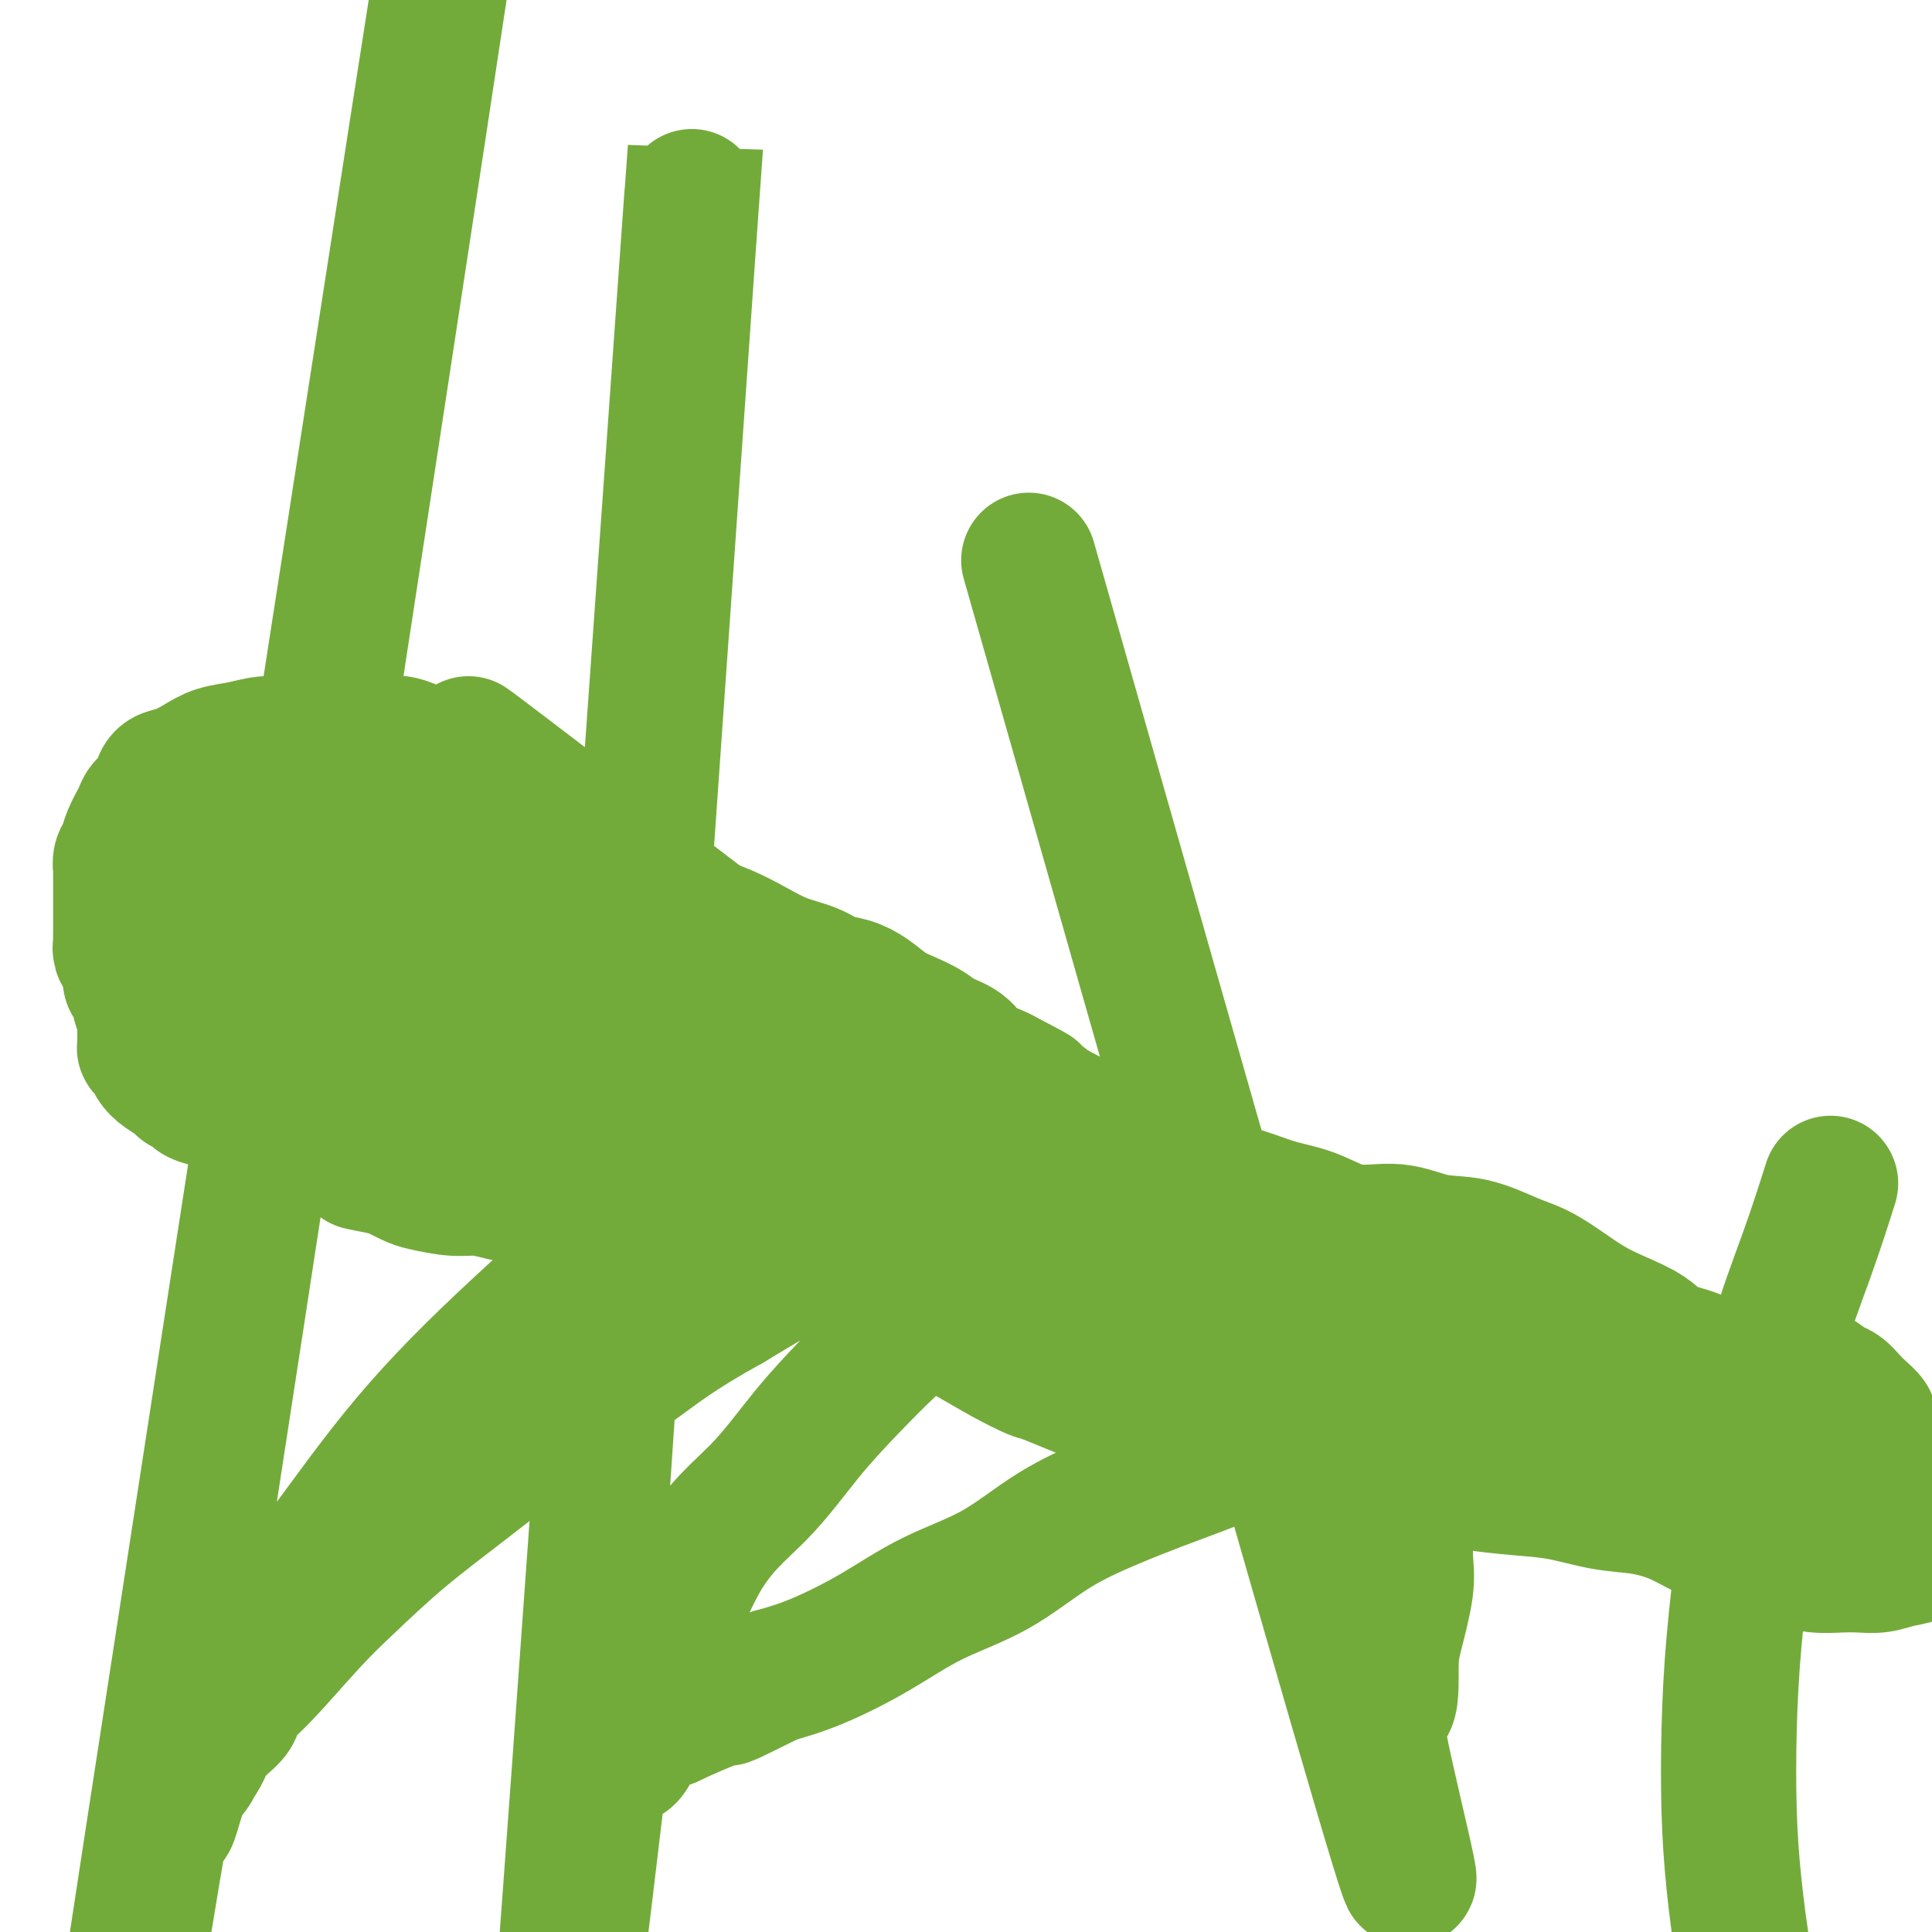 <svg viewBox='0 0 400 400' version='1.1' xmlns='http://www.w3.org/2000/svg' xmlns:xlink='http://www.w3.org/1999/xlink'><g fill='none' stroke='#73AB3A' stroke-width='6' stroke-linecap='round' stroke-linejoin='round'><path d='M27,190c1.009,-0.091 2.018,-0.183 3,0c0.982,0.183 1.938,0.640 3,1c1.062,0.360 2.228,0.622 3,1c0.772,0.378 1.148,0.871 2,1c0.852,0.129 2.181,-0.107 3,0c0.819,0.107 1.129,0.559 2,1c0.871,0.441 2.302,0.873 3,1c0.698,0.127 0.664,-0.050 1,0c0.336,0.050 1.043,0.328 2,1c0.957,0.672 2.163,1.738 3,2c0.837,0.262 1.306,-0.281 2,0c0.694,0.281 1.613,1.386 3,2c1.387,0.614 3.242,0.737 4,1c0.758,0.263 0.419,0.667 1,1c0.581,0.333 2.081,0.596 3,1c0.919,0.404 1.256,0.948 2,1c0.744,0.052 1.896,-0.387 3,0c1.104,0.387 2.162,1.599 3,2c0.838,0.401 1.457,-0.009 2,0c0.543,0.009 1.012,0.435 2,1c0.988,0.565 2.497,1.267 4,2c1.503,0.733 3.001,1.495 4,2c0.999,0.505 1.500,0.752 2,1'/><path d='M87,212c10.315,3.744 6.102,2.104 5,2c-1.102,-0.104 0.908,1.329 2,2c1.092,0.671 1.265,0.580 2,1c0.735,0.420 2.030,1.352 3,2c0.970,0.648 1.615,1.014 2,1c0.385,-0.014 0.510,-0.407 1,0c0.490,0.407 1.345,1.614 2,2c0.655,0.386 1.110,-0.047 2,0c0.890,0.047 2.216,0.576 3,1c0.784,0.424 1.028,0.743 2,1c0.972,0.257 2.672,0.450 4,1c1.328,0.550 2.283,1.456 3,2c0.717,0.544 1.195,0.727 2,1c0.805,0.273 1.938,0.637 3,1c1.062,0.363 2.052,0.723 3,1c0.948,0.277 1.854,0.469 3,1c1.146,0.531 2.532,1.402 4,2c1.468,0.598 3.017,0.923 4,1c0.983,0.077 1.398,-0.096 2,0c0.602,0.096 1.390,0.460 2,1c0.610,0.540 1.042,1.257 3,2c1.958,0.743 5.444,1.512 7,2c1.556,0.488 1.183,0.694 2,1c0.817,0.306 2.824,0.712 4,1c1.176,0.288 1.519,0.458 2,1c0.481,0.542 1.098,1.454 2,2c0.902,0.546 2.089,0.724 3,1c0.911,0.276 1.546,0.650 2,1c0.454,0.350 0.727,0.675 1,1'/><path d='M167,247c13.333,5.833 6.667,2.917 0,0'/></g>
<g fill='none' stroke='#73AB3A' stroke-width='28' stroke-linecap='round' stroke-linejoin='round'><path d='M33,185c-2.693,-0.956 -5.386,-1.912 1,0c6.386,1.912 21.852,6.690 29,9c7.148,2.310 5.980,2.150 7,3c1.020,0.850 4.229,2.709 7,4c2.771,1.291 5.102,2.015 8,3c2.898,0.985 6.361,2.230 9,3c2.639,0.770 4.453,1.063 7,2c2.547,0.937 5.828,2.516 8,4c2.172,1.484 3.237,2.872 5,4c1.763,1.128 4.224,1.995 6,3c1.776,1.005 2.867,2.147 4,3c1.133,0.853 2.309,1.418 3,2c0.691,0.582 0.897,1.181 2,2c1.103,0.819 3.103,1.858 5,3c1.897,1.142 3.691,2.386 5,3c1.309,0.614 2.134,0.598 3,1c0.866,0.402 1.771,1.224 3,2c1.229,0.776 2.780,1.508 4,2c1.220,0.492 2.110,0.746 3,1'/><path d='M152,239c8.379,4.770 3.827,1.695 3,1c-0.827,-0.695 2.070,0.991 4,2c1.930,1.009 2.894,1.342 4,2c1.106,0.658 2.353,1.642 3,2c0.647,0.358 0.692,0.089 3,1c2.308,0.911 6.879,3.003 9,4c2.121,0.997 1.791,0.899 3,1c1.209,0.101 3.957,0.399 6,1c2.043,0.601 3.383,1.504 5,2c1.617,0.496 3.512,0.584 5,1c1.488,0.416 2.568,1.161 4,2c1.432,0.839 3.215,1.772 5,3c1.785,1.228 3.574,2.751 5,4c1.426,1.249 2.491,2.222 4,3c1.509,0.778 3.463,1.360 5,2c1.537,0.640 2.658,1.340 4,2c1.342,0.660 2.907,1.282 5,2c2.093,0.718 4.714,1.533 6,2c1.286,0.467 1.235,0.588 2,1c0.765,0.412 2.344,1.116 4,2c1.656,0.884 3.387,1.948 5,3c1.613,1.052 3.108,2.093 5,3c1.892,0.907 4.180,1.681 6,3c1.820,1.319 3.171,3.182 5,4c1.829,0.818 4.136,0.589 6,1c1.864,0.411 3.287,1.461 5,2c1.713,0.539 3.717,0.567 6,1c2.283,0.433 4.845,1.270 7,2c2.155,0.730 3.901,1.351 6,2c2.099,0.649 4.549,1.324 7,2'/><path d='M299,302c7.126,1.769 6.442,1.192 8,1c1.558,-0.192 5.360,0.000 8,0c2.640,-0.000 4.120,-0.192 6,0c1.880,0.192 4.162,0.770 6,1c1.838,0.230 3.233,0.114 6,0c2.767,-0.114 6.907,-0.227 9,0c2.093,0.227 2.139,0.793 3,1c0.861,0.207 2.537,0.056 4,0c1.463,-0.056 2.712,-0.016 4,0c1.288,0.016 2.613,0.007 4,0c1.387,-0.007 2.836,-0.012 4,0c1.164,0.012 2.043,0.042 3,0c0.957,-0.042 1.991,-0.154 3,0c1.009,0.154 1.993,0.576 3,1c1.007,0.424 2.038,0.850 3,1c0.962,0.150 1.854,0.025 3,0c1.146,-0.025 2.547,0.050 4,0c1.453,-0.050 2.957,-0.224 4,0c1.043,0.224 1.625,0.844 3,1c1.375,0.156 3.543,-0.154 5,0c1.457,0.154 2.202,0.773 3,1c0.798,0.227 1.649,0.064 3,0c1.351,-0.064 3.202,-0.027 4,0c0.798,0.027 0.543,0.046 1,0c0.457,-0.046 1.625,-0.156 2,0c0.375,0.156 -0.043,0.578 0,1c0.043,0.422 0.548,0.845 1,1c0.452,0.155 0.853,0.042 1,0c0.147,-0.042 0.042,-0.012 0,0c-0.042,0.012 -0.021,0.006 0,0'/><path d='M407,311c6.182,1.172 1.637,1.100 0,1c-1.637,-0.100 -0.366,-0.230 0,0c0.366,0.230 -0.173,0.821 -1,2c-0.827,1.179 -1.943,2.947 -3,4c-1.057,1.053 -2.057,1.393 -3,2c-0.943,0.607 -1.829,1.483 -3,2c-1.171,0.517 -2.626,0.675 -4,1c-1.374,0.325 -2.667,0.816 -4,1c-1.333,0.184 -2.708,0.061 -4,0c-1.292,-0.061 -2.503,-0.060 -4,0c-1.497,0.060 -3.281,0.179 -5,0c-1.719,-0.179 -3.374,-0.656 -5,-1c-1.626,-0.344 -3.223,-0.554 -5,-1c-1.777,-0.446 -3.735,-1.127 -6,-2c-2.265,-0.873 -4.836,-1.940 -7,-3c-2.164,-1.060 -3.919,-2.115 -6,-3c-2.081,-0.885 -4.487,-1.599 -7,-2c-2.513,-0.401 -5.131,-0.489 -8,-1c-2.869,-0.511 -5.988,-1.446 -9,-2c-3.012,-0.554 -5.917,-0.726 -9,-1c-3.083,-0.274 -6.343,-0.650 -9,-1c-2.657,-0.350 -4.712,-0.675 -7,-1c-2.288,-0.325 -4.808,-0.650 -7,-1c-2.192,-0.350 -4.054,-0.726 -6,-1c-1.946,-0.274 -3.975,-0.444 -6,-1c-2.025,-0.556 -4.045,-1.496 -6,-2c-1.955,-0.504 -3.844,-0.573 -6,-1c-2.156,-0.427 -4.578,-1.214 -7,-2'/><path d='M260,298c-13.459,-2.296 -7.108,-1.035 -6,-1c1.108,0.035 -3.028,-1.154 -6,-2c-2.972,-0.846 -4.782,-1.349 -7,-2c-2.218,-0.651 -4.846,-1.450 -7,-2c-2.154,-0.550 -3.835,-0.850 -7,-2c-3.165,-1.150 -7.814,-3.151 -10,-4c-2.186,-0.849 -1.909,-0.548 -3,-1c-1.091,-0.452 -3.550,-1.658 -6,-3c-2.450,-1.342 -4.891,-2.820 -7,-4c-2.109,-1.180 -3.886,-2.063 -6,-3c-2.114,-0.937 -4.567,-1.928 -7,-3c-2.433,-1.072 -4.848,-2.227 -7,-3c-2.152,-0.773 -4.040,-1.166 -6,-2c-1.960,-0.834 -3.990,-2.111 -6,-3c-2.010,-0.889 -3.999,-1.390 -6,-2c-2.001,-0.610 -4.015,-1.329 -6,-2c-1.985,-0.671 -3.941,-1.293 -6,-2c-2.059,-0.707 -4.219,-1.499 -6,-2c-1.781,-0.501 -3.182,-0.712 -5,-1c-1.818,-0.288 -4.052,-0.655 -6,-1c-1.948,-0.345 -3.609,-0.670 -5,-1c-1.391,-0.330 -2.513,-0.666 -4,-1c-1.487,-0.334 -3.338,-0.668 -5,-1c-1.662,-0.332 -3.134,-0.662 -5,-1c-1.866,-0.338 -4.124,-0.682 -6,-1c-1.876,-0.318 -3.369,-0.609 -5,-1c-1.631,-0.391 -3.401,-0.881 -5,-1c-1.599,-0.119 -3.026,0.133 -5,0c-1.974,-0.133 -4.493,-0.651 -6,-1c-1.507,-0.349 -2.002,-0.528 -3,-1c-0.998,-0.472 -2.499,-1.236 -4,-2'/><path d='M81,242c-10.615,-2.145 -5.154,-1.006 -4,-1c1.154,0.006 -2.001,-1.121 -4,-2c-1.999,-0.879 -2.842,-1.511 -4,-2c-1.158,-0.489 -2.629,-0.834 -5,-2c-2.371,-1.166 -5.641,-3.153 -8,-4c-2.359,-0.847 -3.807,-0.556 -5,-1c-1.193,-0.444 -2.131,-1.625 -3,-2c-0.869,-0.375 -1.670,0.055 -3,0c-1.330,-0.055 -3.189,-0.595 -4,-1c-0.811,-0.405 -0.574,-0.675 -1,-1c-0.426,-0.325 -1.514,-0.707 -2,-1c-0.486,-0.293 -0.369,-0.499 -1,-1c-0.631,-0.501 -2.012,-1.296 -3,-2c-0.988,-0.704 -1.585,-1.316 -2,-2c-0.415,-0.684 -0.647,-1.442 -1,-2c-0.353,-0.558 -0.827,-0.918 -1,-1c-0.173,-0.082 -0.046,0.115 0,0c0.046,-0.115 0.012,-0.541 0,-1c-0.012,-0.459 -0.002,-0.952 0,-1c0.002,-0.048 -0.003,0.349 0,0c0.003,-0.349 0.016,-1.444 0,-2c-0.016,-0.556 -0.059,-0.573 0,-1c0.059,-0.427 0.222,-1.266 0,-2c-0.222,-0.734 -0.829,-1.365 -1,-2c-0.171,-0.635 0.095,-1.275 0,-2c-0.095,-0.725 -0.551,-1.534 -1,-2c-0.449,-0.466 -0.890,-0.587 -1,-1c-0.110,-0.413 0.111,-1.118 0,-2c-0.111,-0.882 -0.556,-1.941 -1,-3'/><path d='M26,198c-1.464,-3.844 -1.124,-1.454 -1,-1c0.124,0.454 0.033,-1.026 0,-2c-0.033,-0.974 -0.009,-1.441 0,-2c0.009,-0.559 0.002,-1.212 0,-2c-0.002,-0.788 -0.001,-1.713 0,-3c0.001,-1.287 0.000,-2.935 0,-4c-0.000,-1.065 -0.001,-1.545 0,-2c0.001,-0.455 0.004,-0.884 0,-1c-0.004,-0.116 -0.013,0.080 0,0c0.013,-0.080 0.049,-0.438 0,-1c-0.049,-0.562 -0.183,-1.330 0,-2c0.183,-0.670 0.683,-1.243 1,-2c0.317,-0.757 0.453,-1.697 1,-3c0.547,-1.303 1.507,-2.969 2,-4c0.493,-1.031 0.518,-1.427 1,-2c0.482,-0.573 1.419,-1.322 2,-2c0.581,-0.678 0.804,-1.285 1,-2c0.196,-0.715 0.365,-1.539 1,-2c0.635,-0.461 1.735,-0.558 3,-1c1.265,-0.442 2.694,-1.229 4,-2c1.306,-0.771 2.490,-1.527 4,-2c1.510,-0.473 3.347,-0.663 5,-1c1.653,-0.337 3.123,-0.822 5,-1c1.877,-0.178 4.160,-0.050 6,0c1.840,0.050 3.237,0.020 5,0c1.763,-0.020 3.893,-0.031 6,0c2.107,0.031 4.192,0.102 6,0c1.808,-0.102 3.340,-0.378 5,0c1.660,0.378 3.447,1.409 5,2c1.553,0.591 2.872,0.740 4,1c1.128,0.260 2.064,0.630 3,1'/><path d='M95,158c2.156,1.037 1.545,1.630 2,2c0.455,0.370 1.975,0.518 3,1c1.025,0.482 1.554,1.299 2,2c0.446,0.701 0.810,1.285 2,2c1.190,0.715 3.207,1.560 4,2c0.793,0.440 0.361,0.475 1,1c0.639,0.525 2.348,1.541 3,2c0.652,0.459 0.246,0.363 1,1c0.754,0.637 2.668,2.008 4,3c1.332,0.992 2.081,1.606 3,2c0.919,0.394 2.009,0.569 3,1c0.991,0.431 1.885,1.116 3,2c1.115,0.884 2.453,1.965 4,3c1.547,1.035 3.304,2.023 5,3c1.696,0.977 3.330,1.942 5,3c1.670,1.058 3.377,2.208 5,3c1.623,0.792 3.161,1.224 5,2c1.839,0.776 3.979,1.895 6,3c2.021,1.105 3.923,2.196 6,3c2.077,0.804 4.330,1.321 6,2c1.670,0.679 2.757,1.519 4,2c1.243,0.481 2.644,0.604 4,1c1.356,0.396 2.669,1.065 4,2c1.331,0.935 2.681,2.136 4,3c1.319,0.864 2.606,1.390 4,2c1.394,0.610 2.895,1.305 4,2c1.105,0.695 1.816,1.391 3,2c1.184,0.609 2.843,1.132 4,2c1.157,0.868 1.811,2.080 3,3c1.189,0.920 2.911,1.549 4,2c1.089,0.451 1.544,0.726 2,1'/><path d='M208,223c10.271,5.294 4.450,2.528 3,2c-1.450,-0.528 1.472,1.181 3,2c1.528,0.819 1.661,0.747 2,1c0.339,0.253 0.884,0.830 3,2c2.116,1.170 5.804,2.932 8,4c2.196,1.068 2.901,1.441 4,2c1.099,0.559 2.592,1.305 4,2c1.408,0.695 2.731,1.341 4,2c1.269,0.659 2.483,1.332 4,2c1.517,0.668 3.337,1.332 5,2c1.663,0.668 3.168,1.340 5,2c1.832,0.660 3.989,1.310 6,2c2.011,0.690 3.876,1.422 6,2c2.124,0.578 4.508,1.004 7,2c2.492,0.996 5.093,2.564 8,3c2.907,0.436 6.121,-0.260 9,0c2.879,0.260 5.423,1.475 8,2c2.577,0.525 5.188,0.360 8,1c2.812,0.640 5.825,2.086 8,3c2.175,0.914 3.513,1.297 5,2c1.487,0.703 3.123,1.725 5,3c1.877,1.275 3.995,2.802 6,4c2.005,1.198 3.897,2.069 6,3c2.103,0.931 4.418,1.924 6,3c1.582,1.076 2.431,2.236 4,3c1.569,0.764 3.860,1.133 6,2c2.140,0.867 4.130,2.232 6,3c1.870,0.768 3.619,0.937 5,1c1.381,0.063 2.395,0.018 4,0c1.605,-0.018 3.803,-0.009 6,0'/><path d='M372,285c3.070,0.043 3.245,-0.351 4,0c0.755,0.351 2.091,1.446 3,2c0.909,0.554 1.392,0.569 2,1c0.608,0.431 1.341,1.280 2,2c0.659,0.720 1.246,1.310 2,2c0.754,0.690 1.677,1.479 2,2c0.323,0.521 0.046,0.774 0,1c-0.046,0.226 0.140,0.427 0,1c-0.140,0.573 -0.606,1.520 -1,2c-0.394,0.480 -0.717,0.495 -2,1c-1.283,0.505 -3.525,1.500 -6,2c-2.475,0.500 -5.181,0.506 -8,0c-2.819,-0.506 -5.751,-1.524 -9,-2c-3.249,-0.476 -6.817,-0.410 -10,-1c-3.183,-0.590 -5.982,-1.837 -9,-3c-3.018,-1.163 -6.256,-2.244 -9,-3c-2.744,-0.756 -4.993,-1.188 -8,-2c-3.007,-0.812 -6.771,-2.003 -10,-3c-3.229,-0.997 -5.922,-1.801 -9,-3c-3.078,-1.199 -6.543,-2.792 -10,-4c-3.457,-1.208 -6.908,-2.029 -10,-3c-3.092,-0.971 -5.825,-2.091 -9,-3c-3.175,-0.909 -6.792,-1.608 -10,-2c-3.208,-0.392 -6.008,-0.478 -9,-1c-2.992,-0.522 -6.175,-1.480 -9,-2c-2.825,-0.520 -5.293,-0.603 -8,-1c-2.707,-0.397 -5.652,-1.107 -8,-2c-2.348,-0.893 -4.099,-1.969 -6,-3c-1.901,-1.031 -3.950,-2.015 -6,-3'/><path d='M221,260c-20.942,-6.311 -8.298,-3.088 -5,-3c3.298,0.088 -2.751,-2.957 -6,-5c-3.249,-2.043 -3.699,-3.082 -5,-4c-1.301,-0.918 -3.452,-1.715 -7,-4c-3.548,-2.285 -8.494,-6.059 -11,-8c-2.506,-1.941 -2.572,-2.050 -5,-3c-2.428,-0.950 -7.217,-2.743 -11,-4c-3.783,-1.257 -6.562,-1.979 -10,-3c-3.438,-1.021 -7.537,-2.342 -11,-4c-3.463,-1.658 -6.289,-3.655 -9,-5c-2.711,-1.345 -5.308,-2.038 -8,-3c-2.692,-0.962 -5.480,-2.192 -8,-3c-2.520,-0.808 -4.772,-1.193 -7,-2c-2.228,-0.807 -4.432,-2.035 -7,-3c-2.568,-0.965 -5.498,-1.666 -8,-2c-2.502,-0.334 -4.574,-0.301 -7,-1c-2.426,-0.699 -5.206,-2.131 -7,-3c-1.794,-0.869 -2.601,-1.176 -4,-2c-1.399,-0.824 -3.391,-2.164 -5,-3c-1.609,-0.836 -2.834,-1.167 -4,-2c-1.166,-0.833 -2.272,-2.169 -4,-3c-1.728,-0.831 -4.077,-1.159 -6,-2c-1.923,-0.841 -3.420,-2.197 -5,-3c-1.580,-0.803 -3.243,-1.052 -5,-1c-1.757,0.052 -3.608,0.406 -5,0c-1.392,-0.406 -2.323,-1.573 -3,-2c-0.677,-0.427 -1.098,-0.114 -2,0c-0.902,0.114 -2.283,0.031 -3,0c-0.717,-0.031 -0.770,-0.008 -1,0c-0.230,0.008 -0.637,0.002 -1,0c-0.363,-0.002 -0.681,-0.001 -1,0'/><path d='M40,182c-3.269,-0.533 -0.940,-0.366 0,0c0.940,0.366 0.493,0.933 0,2c-0.493,1.067 -1.031,2.636 0,5c1.031,2.364 3.630,5.523 5,8c1.370,2.477 1.511,4.271 8,7c6.489,2.729 19.326,6.392 27,8c7.674,1.608 10.185,1.160 14,1c3.815,-0.160 8.934,-0.032 13,0c4.066,0.032 7.079,-0.033 10,0c2.921,0.033 5.751,0.164 8,0c2.249,-0.164 3.918,-0.623 5,-1c1.082,-0.377 1.579,-0.673 2,-1c0.421,-0.327 0.768,-0.685 1,-2c0.232,-1.315 0.350,-3.589 0,-5c-0.350,-1.411 -1.167,-1.961 -5,-4c-3.833,-2.039 -10.681,-5.566 -14,-7c-3.319,-1.434 -3.109,-0.774 -6,-1c-2.891,-0.226 -8.882,-1.339 -14,-2c-5.118,-0.661 -9.363,-0.870 -14,-1c-4.637,-0.130 -9.665,-0.180 -14,0c-4.335,0.180 -7.976,0.590 -11,1c-3.024,0.410 -5.432,0.820 -7,1c-1.568,0.180 -2.298,0.129 -3,0c-0.702,-0.129 -1.376,-0.336 -1,0c0.376,0.336 1.802,1.214 4,2c2.198,0.786 5.169,1.481 9,2c3.831,0.519 8.523,0.863 13,1c4.477,0.137 8.738,0.069 13,0'/><path d='M83,196c8.431,0.629 10.508,-0.299 14,-1c3.492,-0.701 8.401,-1.175 12,-2c3.599,-0.825 5.890,-2.001 8,-3c2.110,-0.999 4.038,-1.820 5,-2c0.962,-0.180 0.958,0.283 1,-1c0.042,-1.283 0.129,-4.310 0,-6c-0.129,-1.690 -0.473,-2.044 -2,-3c-1.527,-0.956 -4.235,-2.515 -8,-4c-3.765,-1.485 -8.587,-2.895 -14,-3c-5.413,-0.105 -11.418,1.096 -17,2c-5.582,0.904 -10.742,1.510 -15,2c-4.258,0.490 -7.614,0.862 -10,1c-2.386,0.138 -3.802,0.041 -5,0c-1.198,-0.041 -2.180,-0.026 -3,0c-0.820,0.026 -1.480,0.063 -2,0c-0.520,-0.063 -0.902,-0.225 -1,0c-0.098,0.225 0.086,0.836 0,1c-0.086,0.164 -0.444,-0.121 0,1c0.444,1.121 1.690,3.647 4,6c2.310,2.353 5.683,4.533 9,7c3.317,2.467 6.579,5.221 11,7c4.421,1.779 10.001,2.583 15,4c4.999,1.417 9.418,3.449 14,5c4.582,1.551 9.329,2.622 13,4c3.671,1.378 6.268,3.062 9,4c2.732,0.938 5.601,1.130 8,2c2.399,0.870 4.328,2.418 6,3c1.672,0.582 3.087,0.197 4,0c0.913,-0.197 1.323,-0.207 2,0c0.677,0.207 1.622,0.631 3,0c1.378,-0.631 3.189,-2.315 5,-4'/><path d='M149,216c2.831,-1.243 2.907,-2.351 4,-3c1.093,-0.649 3.201,-0.839 5,-1c1.799,-0.161 3.287,-0.292 5,0c1.713,0.292 3.650,1.007 6,2c2.350,0.993 5.113,2.265 7,3c1.887,0.735 2.900,0.933 5,3c2.100,2.067 5.288,6.005 7,8c1.712,1.995 1.948,2.048 2,2c0.052,-0.048 -0.079,-0.198 0,0c0.079,0.198 0.370,0.745 -1,1c-1.370,0.255 -4.401,0.220 -8,0c-3.599,-0.220 -7.768,-0.625 -13,-1c-5.232,-0.375 -11.528,-0.719 -18,-1c-6.472,-0.281 -13.122,-0.499 -19,-1c-5.878,-0.501 -10.985,-1.285 -16,-2c-5.015,-0.715 -9.938,-1.361 -14,-2c-4.062,-0.639 -7.264,-1.270 -10,-2c-2.736,-0.730 -5.007,-1.561 -7,-2c-1.993,-0.439 -3.708,-0.488 -5,0c-1.292,0.488 -2.160,1.514 -3,2c-0.840,0.486 -1.653,0.433 -2,1c-0.347,0.567 -0.228,1.753 0,3c0.228,1.247 0.566,2.556 2,4c1.434,1.444 3.964,3.022 7,4c3.036,0.978 6.578,1.355 10,2c3.422,0.645 6.724,1.557 11,2c4.276,0.443 9.528,0.418 14,0c4.472,-0.418 8.166,-1.228 12,-2c3.834,-0.772 7.810,-1.506 11,-2c3.190,-0.494 5.595,-0.747 8,-1'/><path d='M149,233c8.170,-0.773 6.096,-0.207 6,0c-0.096,0.207 1.788,0.054 3,0c1.212,-0.054 1.754,-0.011 2,0c0.246,0.011 0.197,-0.011 0,0c-0.197,0.011 -0.542,0.055 -1,0c-0.458,-0.055 -1.028,-0.211 -3,0c-1.972,0.211 -5.345,0.787 -9,1c-3.655,0.213 -7.593,0.061 -12,0c-4.407,-0.061 -9.282,-0.031 -14,0c-4.718,0.031 -9.280,0.065 -14,0c-4.720,-0.065 -9.600,-0.228 -14,-1c-4.400,-0.772 -8.321,-2.154 -12,-3c-3.679,-0.846 -7.116,-1.155 -10,-2c-2.884,-0.845 -5.216,-2.227 -7,-3c-1.784,-0.773 -3.019,-0.939 -4,-1c-0.981,-0.061 -1.709,-0.017 -2,0c-0.291,0.017 -0.146,0.009 0,0'/><path d='M379,245c-1.473,4.646 -2.947,9.293 -5,15c-2.053,5.707 -4.686,12.475 -6,18c-1.314,5.525 -1.308,9.806 -2,14c-0.692,4.194 -2.081,8.299 -3,13c-0.919,4.701 -1.368,9.996 -2,16c-0.632,6.004 -1.445,12.717 -2,19c-0.555,6.283 -0.850,12.134 -1,18c-0.150,5.866 -0.156,11.745 0,17c0.156,5.255 0.473,9.885 1,15c0.527,5.115 1.266,10.716 2,15c0.734,4.284 1.465,7.251 2,11c0.535,3.749 0.875,8.278 1,11c0.125,2.722 0.036,3.635 0,4c-0.036,0.365 -0.018,0.183 0,0'/><path d='M213,116c30.877,108.433 61.753,216.865 73,255c11.247,38.135 2.863,5.972 0,-8c-2.863,-13.972 -0.207,-9.755 1,-10c1.207,-0.245 0.964,-4.953 1,-8c0.036,-3.047 0.349,-4.432 1,-7c0.651,-2.568 1.639,-6.319 2,-9c0.361,-2.681 0.096,-4.291 0,-6c-0.096,-1.709 -0.024,-3.516 0,-5c0.024,-1.484 -0.001,-2.646 0,-4c0.001,-1.354 0.026,-2.900 0,-4c-0.026,-1.100 -0.103,-1.753 0,-2c0.103,-0.247 0.388,-0.089 0,-1c-0.388,-0.911 -1.448,-2.890 -2,-4c-0.552,-1.110 -0.596,-1.351 -1,-2c-0.404,-0.649 -1.168,-1.706 -2,-2c-0.832,-0.294 -1.731,0.175 -3,0c-1.269,-0.175 -2.906,-0.994 -5,-1c-2.094,-0.006 -4.643,0.802 -7,1c-2.357,0.198 -4.523,-0.213 -7,0c-2.477,0.213 -5.267,1.050 -8,2c-2.733,0.950 -5.411,2.014 -8,3c-2.589,0.986 -5.090,1.896 -8,3c-2.910,1.104 -6.229,2.404 -10,4c-3.771,1.596 -7.993,3.488 -12,6c-4.007,2.512 -7.797,5.646 -12,8c-4.203,2.354 -8.817,3.930 -13,6c-4.183,2.070 -7.934,4.634 -12,7c-4.066,2.366 -8.447,4.533 -12,6c-3.553,1.467 -6.276,2.233 -9,3'/><path d='M160,347c-13.839,6.872 -8.437,4.051 -9,4c-0.563,-0.051 -7.093,2.667 -10,4c-2.907,1.333 -2.193,1.282 -3,1c-0.807,-0.282 -3.135,-0.794 -5,2c-1.865,2.794 -3.267,8.893 -5,4c-1.733,-4.893 -3.795,-20.777 -7,4c-3.205,24.777 -7.551,90.216 -1,0c6.551,-90.216 24.000,-336.087 24,-336c0.000,0.087 -17.449,246.133 -23,334c-5.551,87.867 0.794,17.557 5,-11c4.206,-28.557 6.271,-15.360 9,-14c2.729,1.360 6.120,-9.116 10,-16c3.880,-6.884 8.249,-10.176 12,-14c3.751,-3.824 6.885,-8.181 10,-12c3.115,-3.819 6.210,-7.101 9,-10c2.790,-2.899 5.273,-5.415 8,-8c2.727,-2.585 5.696,-5.239 8,-8c2.304,-2.761 3.943,-5.629 6,-8c2.057,-2.371 4.532,-4.244 6,-6c1.468,-1.756 1.929,-3.393 4,-4c2.071,-0.607 5.753,-0.183 5,-3c-0.753,-2.817 -5.941,-8.875 3,-3c8.941,5.875 32.011,23.681 0,-1c-32.011,-24.681 -119.102,-91.851 -119,-92c0.102,-0.149 87.397,66.722 119,91c31.603,24.278 7.512,5.963 -2,-1c-9.512,-6.963 -4.447,-2.573 -4,-1c0.447,1.573 -3.726,0.329 -8,1c-4.274,0.671 -8.651,3.258 -14,6c-5.349,2.742 -11.671,5.641 -18,9c-6.329,3.359 -12.664,7.180 -19,11'/><path d='M151,270c-11.538,6.396 -14.881,9.385 -20,13c-5.119,3.615 -12.012,7.857 -18,12c-5.988,4.143 -11.069,8.187 -16,12c-4.931,3.813 -9.711,7.395 -14,11c-4.289,3.605 -8.087,7.233 -11,10c-2.913,2.767 -4.941,4.674 -8,8c-3.059,3.326 -7.151,8.071 -10,11c-2.849,2.929 -4.456,4.042 -5,5c-0.544,0.958 -0.024,1.762 -1,3c-0.976,1.238 -3.448,2.908 -5,5c-1.552,2.092 -2.183,4.604 -3,6c-0.817,1.396 -1.818,1.676 -3,5c-1.182,3.324 -2.544,9.691 -2,3c0.544,-6.691 2.995,-26.440 -2,3c-4.995,29.440 -17.435,108.069 -1,1c16.435,-107.069 61.744,-399.836 62,-400c0.256,-0.164 -44.541,292.277 -61,399c-16.459,106.723 -4.579,27.729 1,-3c5.579,-30.729 4.855,-13.194 6,-10c1.145,3.194 4.157,-7.953 8,-16c3.843,-8.047 8.518,-12.993 14,-20c5.482,-7.007 11.773,-16.077 18,-24c6.227,-7.923 12.391,-14.701 21,-23c8.609,-8.299 19.664,-18.119 24,-22c4.336,-3.881 1.953,-1.823 1,-1c-0.953,0.823 -0.477,0.412 0,0'/></g>
</svg>